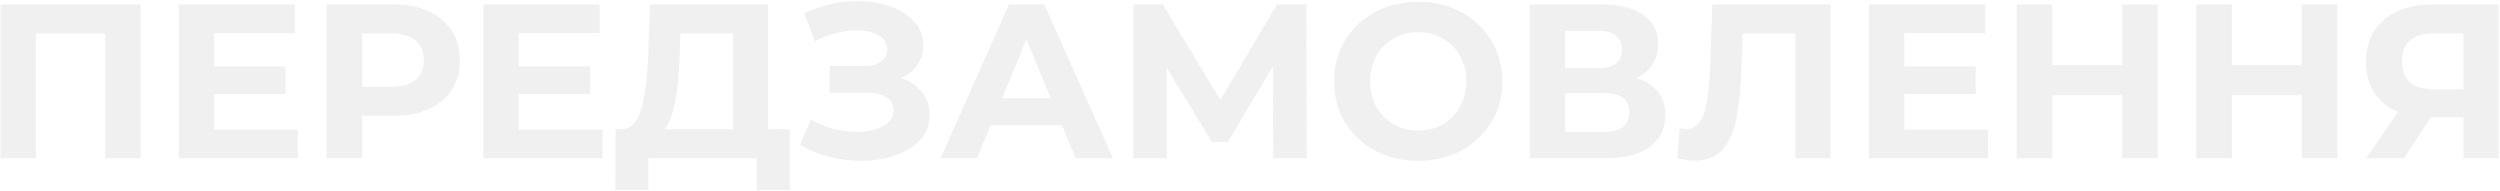 <?xml version="1.0" encoding="UTF-8"?> <svg xmlns="http://www.w3.org/2000/svg" width="956" height="73" viewBox="0 0 956 73" fill="none"><path d="M53.781 1.7L53.781 60.5L40.257 60.5L40.257 12.788L13.713 12.788L13.713 60.5L0.189 60.5L0.189 1.7L53.781 1.7ZM113.885 49.58L113.885 60.5L68.357 60.5L68.357 1.7L112.793 1.7L112.793 12.62L81.881 12.62L81.881 25.388L109.181 25.388L109.181 35.972L81.881 35.972L81.881 49.58L113.885 49.58ZM150.328 1.7C155.536 1.7 160.044 2.568 163.852 4.304C167.716 6.04 170.684 8.504 172.756 11.696C174.828 14.888 175.864 18.668 175.864 23.036C175.864 27.348 174.828 31.128 172.756 34.376C170.684 37.568 167.716 40.032 163.852 41.768C160.044 43.448 155.536 44.288 150.328 44.288L138.484 44.288L138.484 60.5L124.876 60.5L124.876 1.7L150.328 1.7ZM149.572 33.2C153.66 33.2 156.768 32.332 158.896 30.596C161.024 28.804 162.088 26.284 162.088 23.036C162.088 19.732 161.024 17.212 158.896 15.476C156.768 13.684 153.66 12.788 149.572 12.788L138.484 12.788L138.484 33.2L149.572 33.2ZM230.369 49.58L230.369 60.5L184.841 60.5L184.841 1.7L229.277 1.7L229.277 12.62L198.365 12.62L198.365 25.388L225.665 25.388L225.665 35.972L198.365 35.972L198.365 49.58L230.369 49.58ZM302.009 49.412L302.009 72.68L289.409 72.68L289.409 60.5L247.913 60.5L247.913 72.68L235.313 72.68L235.397 49.412L237.749 49.412C241.277 49.3 243.769 46.724 245.225 41.684C246.681 36.644 247.577 29.448 247.913 20.096L248.585 1.7L293.777 1.7L293.777 49.412L302.009 49.412ZM259.925 21.356C259.645 28.356 259.057 34.236 258.161 38.996C257.265 43.7 255.893 47.172 254.045 49.412L280.337 49.412L280.337 12.788L260.177 12.788L259.925 21.356ZM344.601 29.84C348.017 31.016 350.677 32.864 352.581 35.384C354.541 37.848 355.521 40.732 355.521 44.036C355.521 47.62 354.345 50.728 351.993 53.36C349.641 55.992 346.449 58.008 342.417 59.408C338.441 60.808 334.073 61.508 329.313 61.508C325.281 61.508 321.249 61.004 317.217 59.996C313.241 58.988 309.461 57.448 305.877 55.376L310.077 45.632C312.653 47.2 315.481 48.404 318.561 49.244C321.697 50.028 324.749 50.42 327.717 50.42C331.749 50.42 335.081 49.692 337.713 48.236C340.401 46.78 341.745 44.736 341.745 42.104C341.745 39.92 340.821 38.268 338.973 37.148C337.181 36.028 334.717 35.468 331.581 35.468L317.217 35.468L317.217 25.22L330.573 25.22C333.317 25.22 335.445 24.66 336.957 23.54C338.525 22.42 339.309 20.88 339.309 18.92C339.309 16.624 338.189 14.832 335.949 13.544C333.765 12.256 330.937 11.612 327.465 11.612C324.889 11.612 322.229 11.976 319.485 12.704C316.741 13.376 314.137 14.412 311.673 15.812L307.557 5.228C313.773 2.036 320.493 0.44 327.717 0.44C332.309 0.44 336.537 1.112 340.401 2.456C344.265 3.8 347.345 5.76 349.641 8.336C351.937 10.912 353.085 13.908 353.085 17.324C353.085 20.124 352.329 22.616 350.817 24.8C349.305 26.984 347.233 28.664 344.601 29.84ZM406.11 47.9L378.81 47.9L373.602 60.5L359.658 60.5L385.866 1.7L399.306 1.7L425.598 60.5L411.318 60.5L406.11 47.9ZM401.826 37.568L392.502 15.056L383.178 37.568L401.826 37.568ZM486.904 60.5L486.82 25.304L469.516 54.284L463.468 54.284L446.164 25.976L446.164 60.5L433.396 60.5L433.396 1.7L444.652 1.7L466.66 38.24L488.332 1.7L499.588 1.7L499.672 60.5L486.904 60.5ZM542.335 61.508C536.231 61.508 530.715 60.192 525.787 57.56C520.915 54.928 517.079 51.316 514.279 46.724C511.535 42.076 510.163 36.868 510.163 31.1C510.163 25.332 511.535 20.152 514.279 15.56C517.079 10.912 520.915 7.272 525.787 4.64C530.715 2.008 536.231 0.692 542.335 0.692C548.439 0.692 553.927 2.008 558.799 4.64C563.671 7.272 567.507 10.912 570.307 15.56C573.107 20.152 574.507 25.332 574.507 31.1C574.507 36.868 573.107 42.076 570.307 46.724C567.507 51.316 563.671 54.928 558.799 57.56C553.927 60.192 548.439 61.508 542.335 61.508ZM542.335 49.916C545.807 49.916 548.943 49.132 551.743 47.564C554.543 45.94 556.727 43.7 558.295 40.844C559.919 37.988 560.731 34.74 560.731 31.1C560.731 27.46 559.919 24.212 558.295 21.356C556.727 18.5 554.543 16.288 551.743 14.72C548.943 13.096 545.807 12.284 542.335 12.284C538.863 12.284 535.727 13.096 532.927 14.72C530.127 16.288 527.915 18.5 526.291 21.356C524.723 24.212 523.939 27.46 523.939 31.1C523.939 34.74 524.723 37.988 526.291 40.844C527.915 43.7 530.127 45.94 532.927 47.564C535.727 49.132 538.863 49.916 542.335 49.916ZM625.73 29.84C629.314 30.904 632.058 32.64 633.962 35.048C635.866 37.456 636.818 40.424 636.818 43.952C636.818 49.16 634.83 53.22 630.854 56.132C626.934 59.044 621.306 60.5 613.97 60.5L584.99 60.5L584.99 1.7L612.374 1.7C619.206 1.7 624.526 3.016 628.334 5.648C632.142 8.28 634.046 12.032 634.046 16.904C634.046 19.816 633.318 22.392 631.862 24.632C630.406 26.816 628.362 28.552 625.73 29.84ZM598.514 26.06L611.198 26.06C614.166 26.06 616.406 25.472 617.918 24.296C619.43 23.064 620.186 21.272 620.186 18.92C620.186 16.624 619.402 14.86 617.834 13.628C616.322 12.396 614.11 11.78 611.198 11.78L598.514 11.78L598.514 26.06ZM613.466 50.42C619.85 50.42 623.042 47.9 623.042 42.86C623.042 37.988 619.85 35.552 613.466 35.552L598.514 35.552L598.514 50.42L613.466 50.42ZM699.995 1.7L699.995 60.5L686.555 60.5L686.555 12.788L666.395 12.788L665.975 25.052C665.695 33.396 665.023 40.172 663.959 45.38C662.895 50.532 661.103 54.508 658.583 57.308C656.119 60.052 652.647 61.424 648.167 61.424C646.319 61.424 644.079 61.116 641.447 60.5L642.287 48.992C643.015 49.216 643.827 49.328 644.723 49.328C647.971 49.328 650.239 47.424 651.527 43.616C652.815 39.752 653.627 33.732 653.963 25.556L654.803 1.7L699.995 1.7ZM760.209 49.58L760.209 60.5L714.681 60.5L714.681 1.7L759.117 1.7L759.117 12.62L728.205 12.62L728.205 25.388L755.505 25.388L755.505 35.972L728.205 35.972L728.205 49.58L760.209 49.58ZM825.129 1.7L825.129 60.5L811.521 60.5L811.521 36.392L784.809 36.392L784.809 60.5L771.201 60.5L771.201 1.7L784.809 1.7L784.809 24.884L811.521 24.884L811.521 1.7L825.129 1.7ZM893.789 1.7L893.789 60.5L880.181 60.5L880.181 36.392L853.469 36.392L853.469 60.5L839.861 60.5L839.861 1.7L853.469 1.7L853.469 24.884L880.181 24.884L880.181 1.7L893.789 1.7ZM955.477 1.7L955.477 60.5L942.037 60.5L942.037 44.876L929.605 44.876L919.189 60.5L904.825 60.5L917.089 42.776C913.113 41.152 910.061 38.716 907.933 35.468C905.805 32.164 904.741 28.216 904.741 23.624C904.741 19.088 905.777 15.196 907.849 11.948C909.921 8.644 912.861 6.124 916.669 4.388C920.477 2.596 924.957 1.7 930.109 1.7L955.477 1.7ZM930.445 12.788C926.581 12.788 923.613 13.684 921.541 15.476C919.525 17.268 918.517 19.928 918.517 23.456C918.517 26.872 919.497 29.504 921.457 31.352C923.417 33.2 926.301 34.124 930.109 34.124L942.037 34.124L942.037 12.788L930.445 12.788Z" fill="#999999" fill-opacity="0.15"></path></svg> 